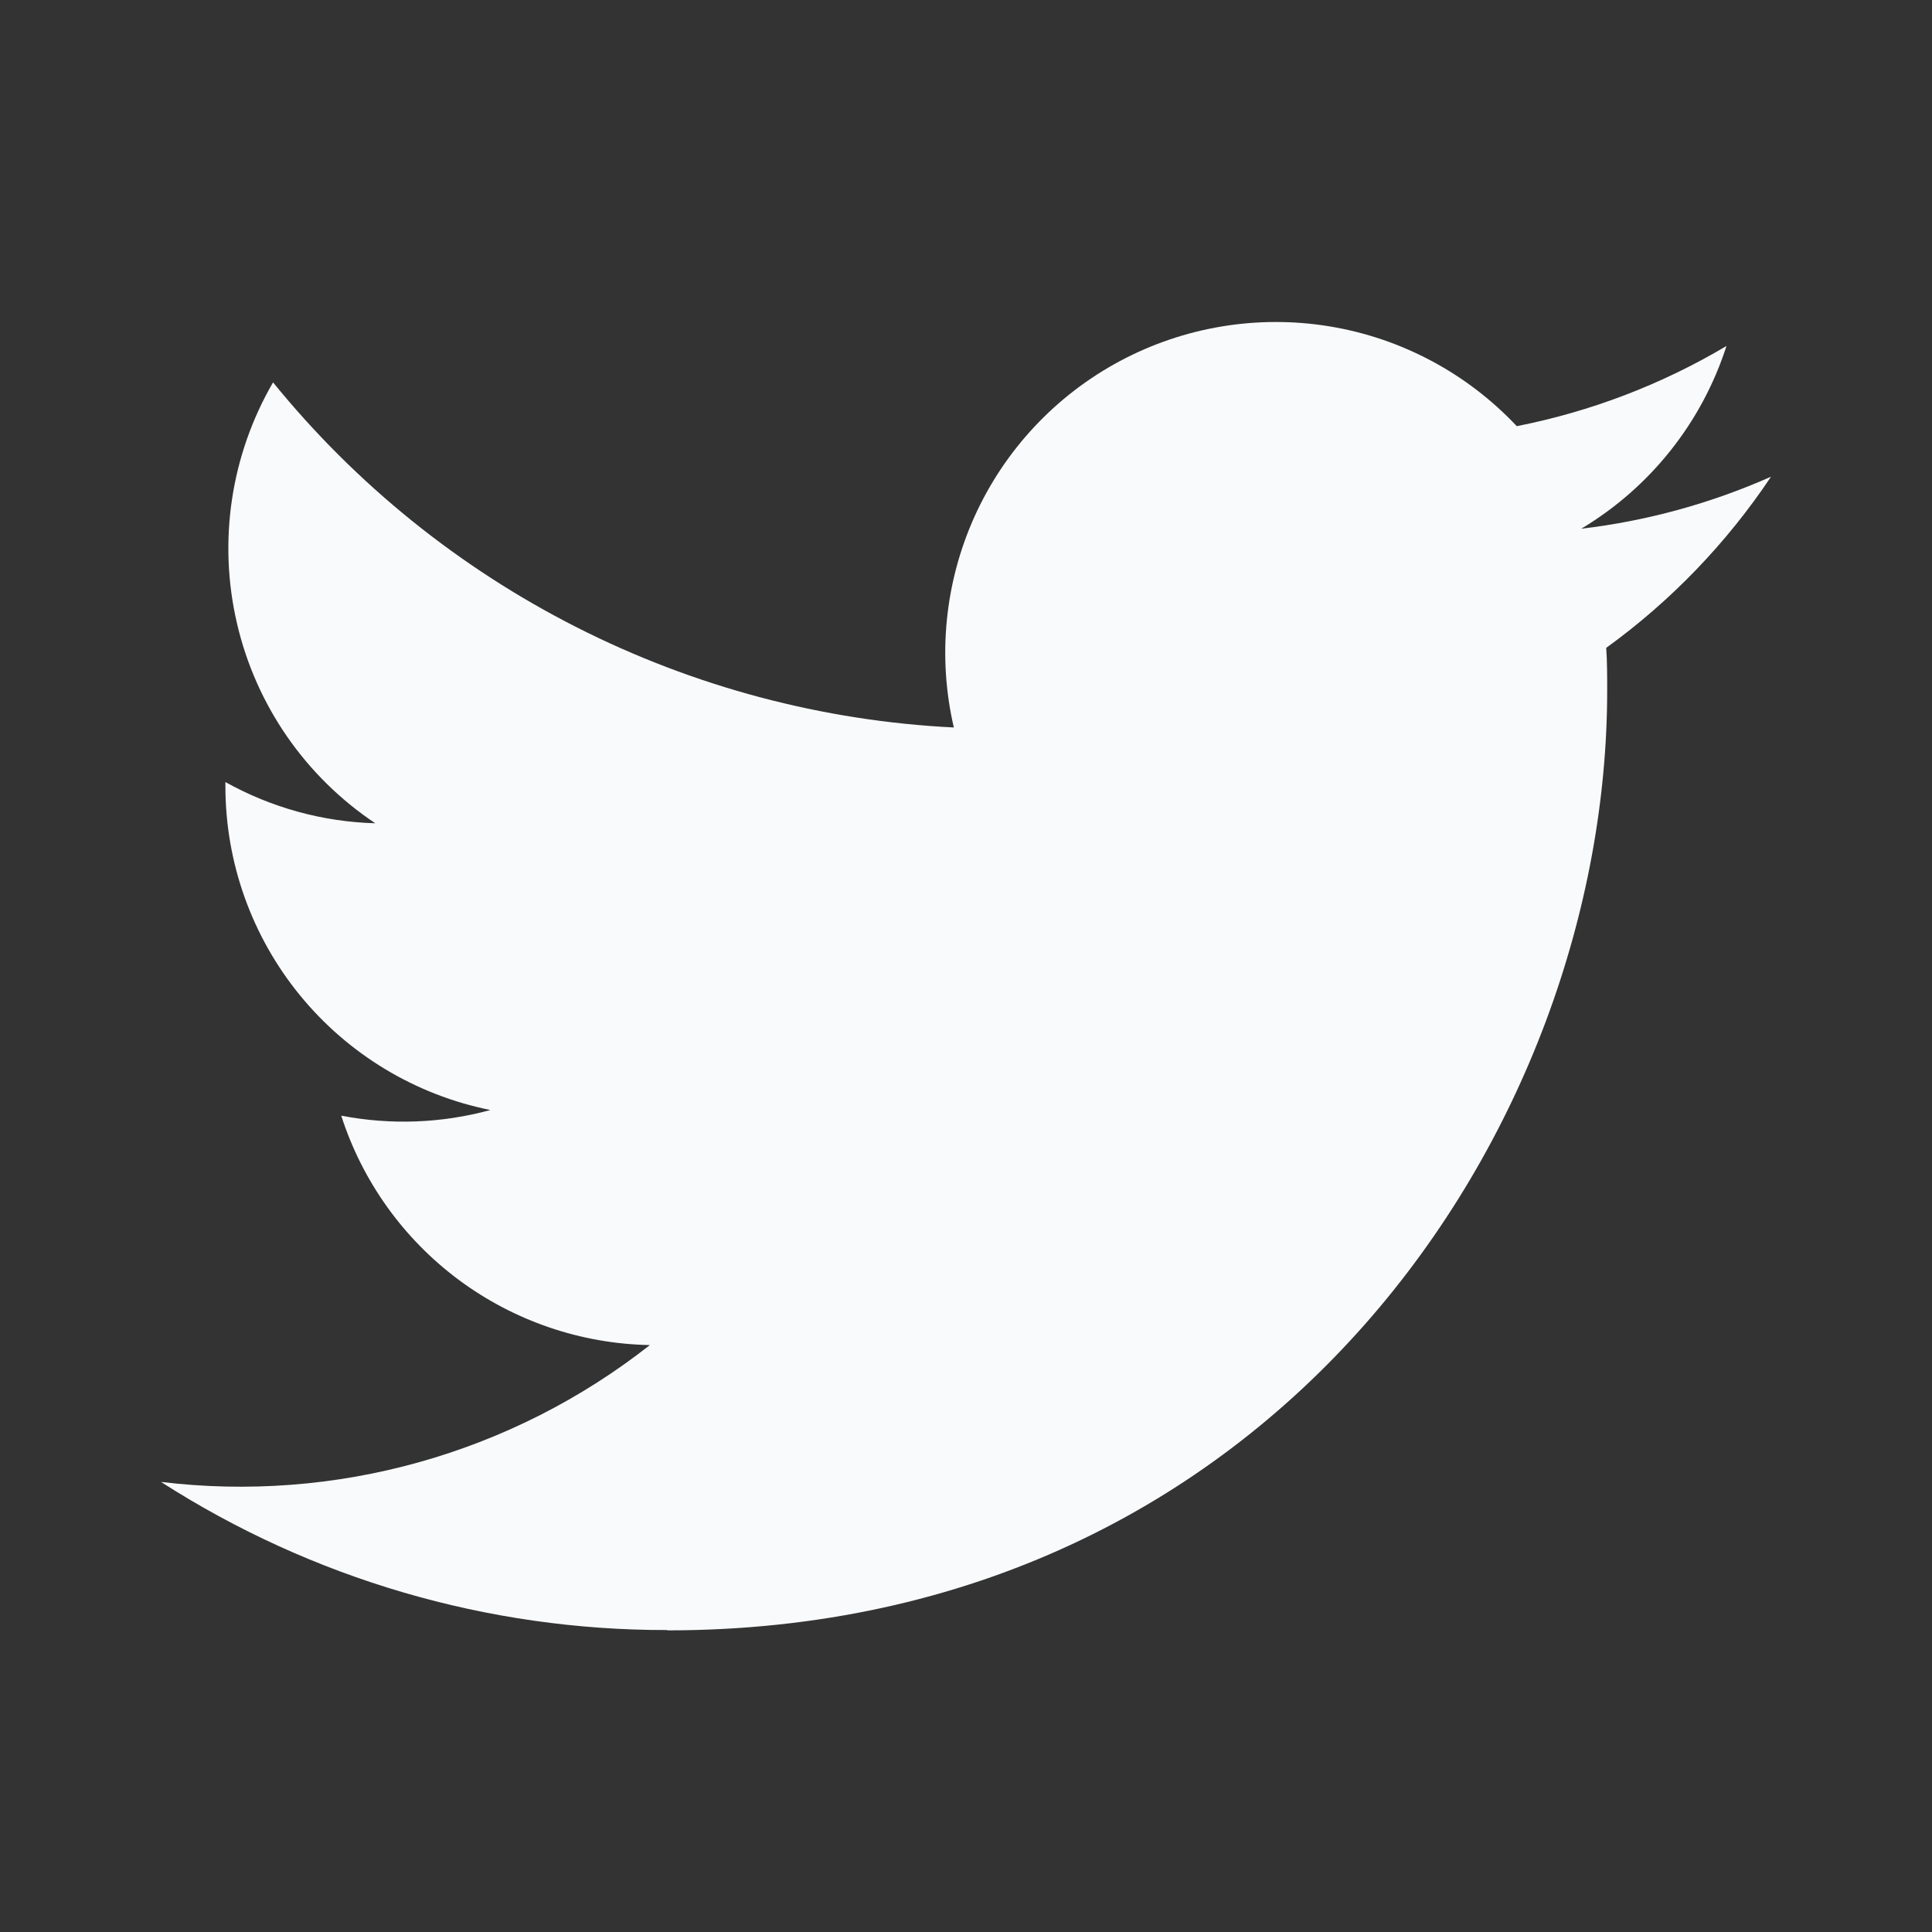 <svg width="24" height="24" viewBox="0 0 24 24" fill="none" xmlns="http://www.w3.org/2000/svg">
<rect x="0" y="0" width="24" height="24" fill="#333333" stroke="none"/>
<path d="M8.29 20.253C15.837 20.253 19.965 14 19.965 8.578C19.965 8.4 19.965 8.223 19.953 8.048C20.756 7.467 21.449 6.747 22 5.922C21.251 6.254 20.457 6.472 19.643 6.568C20.5 6.055 21.141 5.249 21.447 4.298C20.642 4.776 19.761 5.113 18.842 5.294C18.223 4.636 17.405 4.2 16.514 4.054C15.622 3.908 14.707 4.06 13.911 4.486C13.115 4.912 12.481 5.589 12.108 6.412C11.736 7.235 11.644 8.158 11.849 9.037C10.218 8.956 8.622 8.532 7.165 7.793C5.708 7.055 4.422 6.018 3.392 4.75C2.867 5.654 2.707 6.723 2.943 7.74C3.178 8.758 3.793 9.647 4.662 10.227C4.009 10.209 3.371 10.033 2.8 9.715V9.767C2.8 10.715 3.128 11.633 3.728 12.366C4.328 13.099 5.163 13.602 6.092 13.789C5.488 13.954 4.854 13.978 4.239 13.859C4.501 14.675 5.012 15.388 5.699 15.899C6.387 16.41 7.217 16.693 8.073 16.709C7.222 17.378 6.248 17.872 5.206 18.164C4.164 18.456 3.074 18.539 2 18.409C3.877 19.614 6.06 20.253 8.29 20.249" fill="#F9FAFB"/>
</svg>
